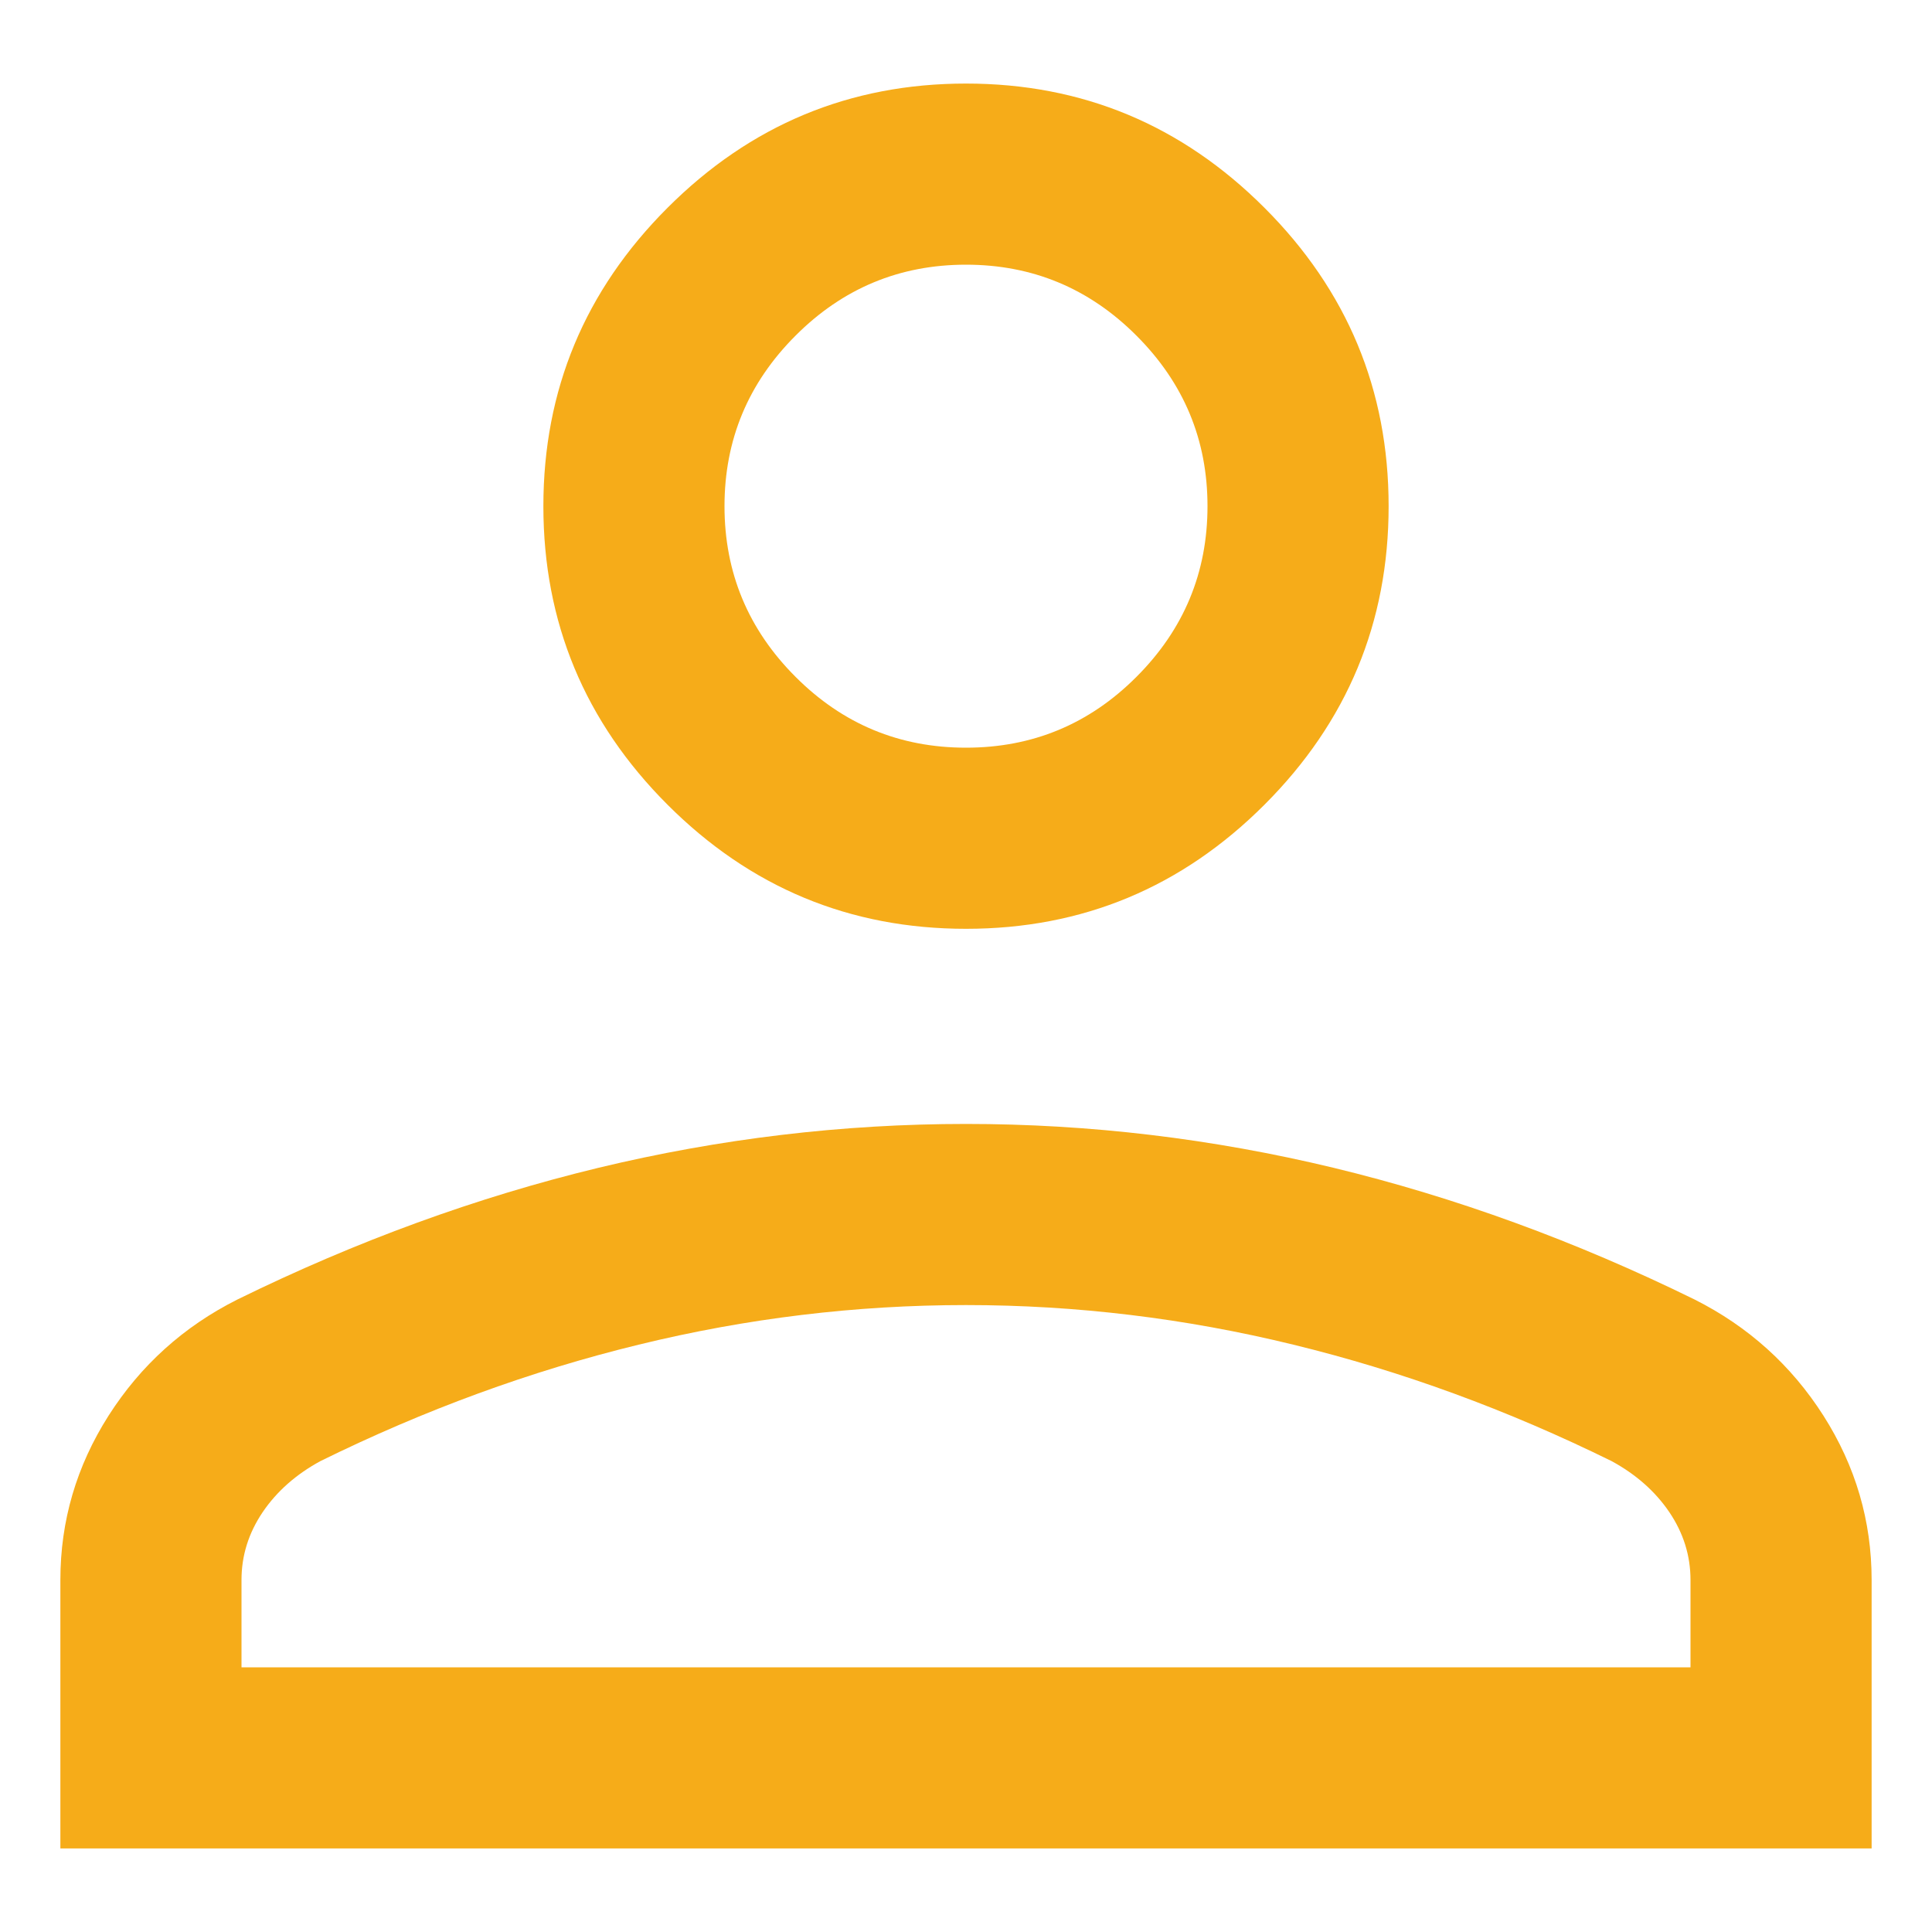 <svg width="16" height="16" viewBox="0 0 16 16" fill="none" xmlns="http://www.w3.org/2000/svg">
<path d="M8 7.692C7.037 7.692 6.214 7.35 5.528 6.664C4.843 5.979 4.5 5.155 4.5 4.192C4.5 3.23 4.843 2.406 5.528 1.721C6.214 1.035 7.037 0.692 8 0.692C8.963 0.692 9.786 1.035 10.472 1.721C11.157 2.406 11.5 3.23 11.5 4.192C11.5 5.155 11.157 5.979 10.472 6.664C9.786 7.35 8.963 7.692 8 7.692ZM0.5 15.308V13.085C0.5 12.595 0.633 12.142 0.899 11.724C1.165 11.307 1.52 10.986 1.966 10.762C2.954 10.277 3.951 9.914 4.957 9.671C5.963 9.429 6.977 9.308 8 9.308C9.023 9.308 10.037 9.429 11.043 9.671C12.049 9.914 13.046 10.277 14.034 10.762C14.479 10.986 14.835 11.307 15.101 11.724C15.367 12.142 15.5 12.595 15.5 13.085V15.308H0.5ZM2 13.808H14V13.085C14 12.882 13.941 12.695 13.824 12.522C13.707 12.35 13.547 12.209 13.346 12.1C12.485 11.676 11.606 11.354 10.711 11.136C9.815 10.917 8.912 10.808 8 10.808C7.088 10.808 6.185 10.917 5.289 11.136C4.394 11.354 3.515 11.676 2.654 12.1C2.453 12.209 2.293 12.35 2.176 12.522C2.059 12.695 2 12.882 2 13.085V13.808ZM8 6.192C8.55 6.192 9.021 5.997 9.412 5.605C9.804 5.213 10 4.742 10 4.192C10 3.642 9.804 3.172 9.412 2.78C9.021 2.388 8.55 2.192 8 2.192C7.45 2.192 6.979 2.388 6.588 2.78C6.196 3.172 6 3.642 6 4.192C6 4.742 6.196 5.213 6.588 5.605C6.979 5.997 7.45 6.192 8 6.192Z" fill="#F6AC19"/>
</svg>
